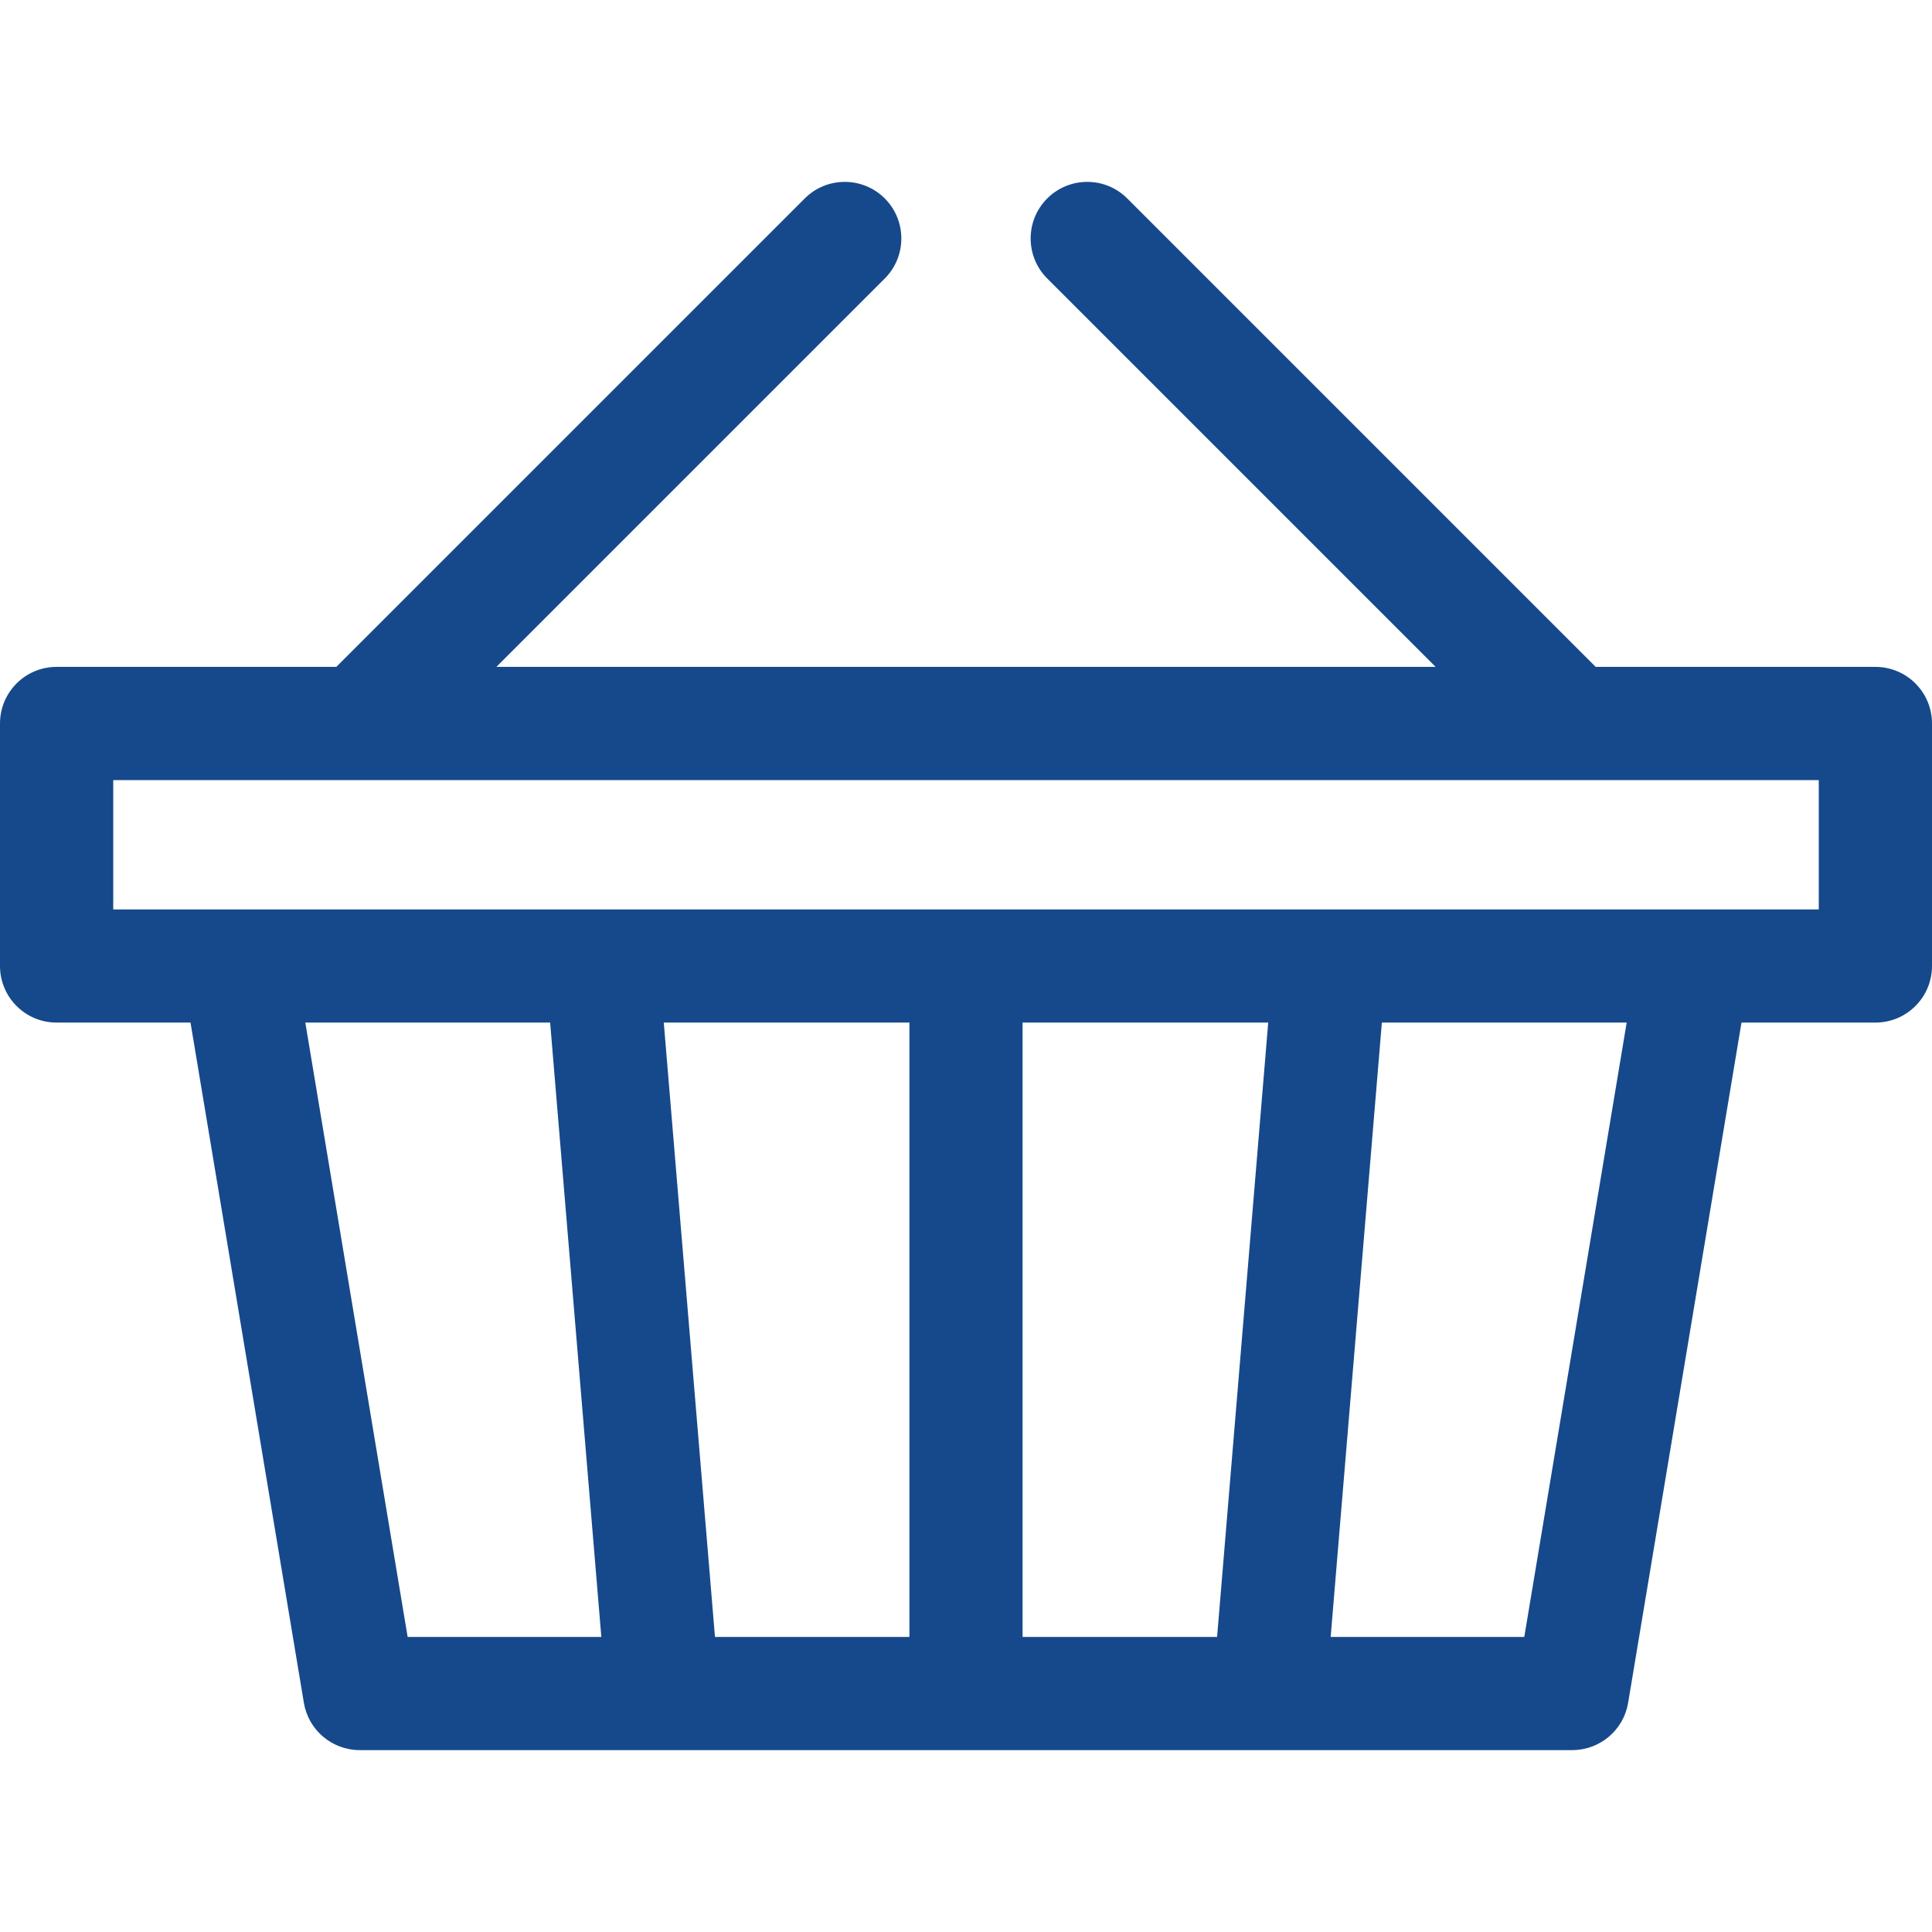 <svg width="28" height="28" viewBox="0 0 28 28" fill="none" xmlns="http://www.w3.org/2000/svg">
<path d="M27.18 9.665H23.126L16.337 2.876C16.017 2.556 15.498 2.556 15.177 2.876C14.857 3.197 14.857 3.716 15.177 4.036L20.806 9.665H7.194L12.823 4.036C13.143 3.716 13.143 3.197 12.823 2.876C12.502 2.556 11.983 2.556 11.663 2.876L4.874 9.665H0.82C0.367 9.665 0 10.032 0 10.486V14C0 14.453 0.367 14.82 0.82 14.82H2.761L4.404 24.679C4.47 25.074 4.812 25.364 5.214 25.364H22.786C23.187 25.364 23.53 25.074 23.596 24.679L25.239 14.82H27.18C27.633 14.82 28 14.453 28 14V10.485C28 10.032 27.633 9.665 27.18 9.665ZM4.425 14.82H7.973L8.715 23.724H5.908L4.425 14.82ZM18.38 14.82L17.639 23.724H14.82V14.82H18.38ZM13.18 23.724H10.362L9.62 14.82H13.18V23.724ZM22.091 23.724H19.285L20.027 14.82H23.575L22.091 23.724ZM26.359 13.18H1.641V11.306H26.359V13.18Z" fill="#16498B"/>
</svg>
